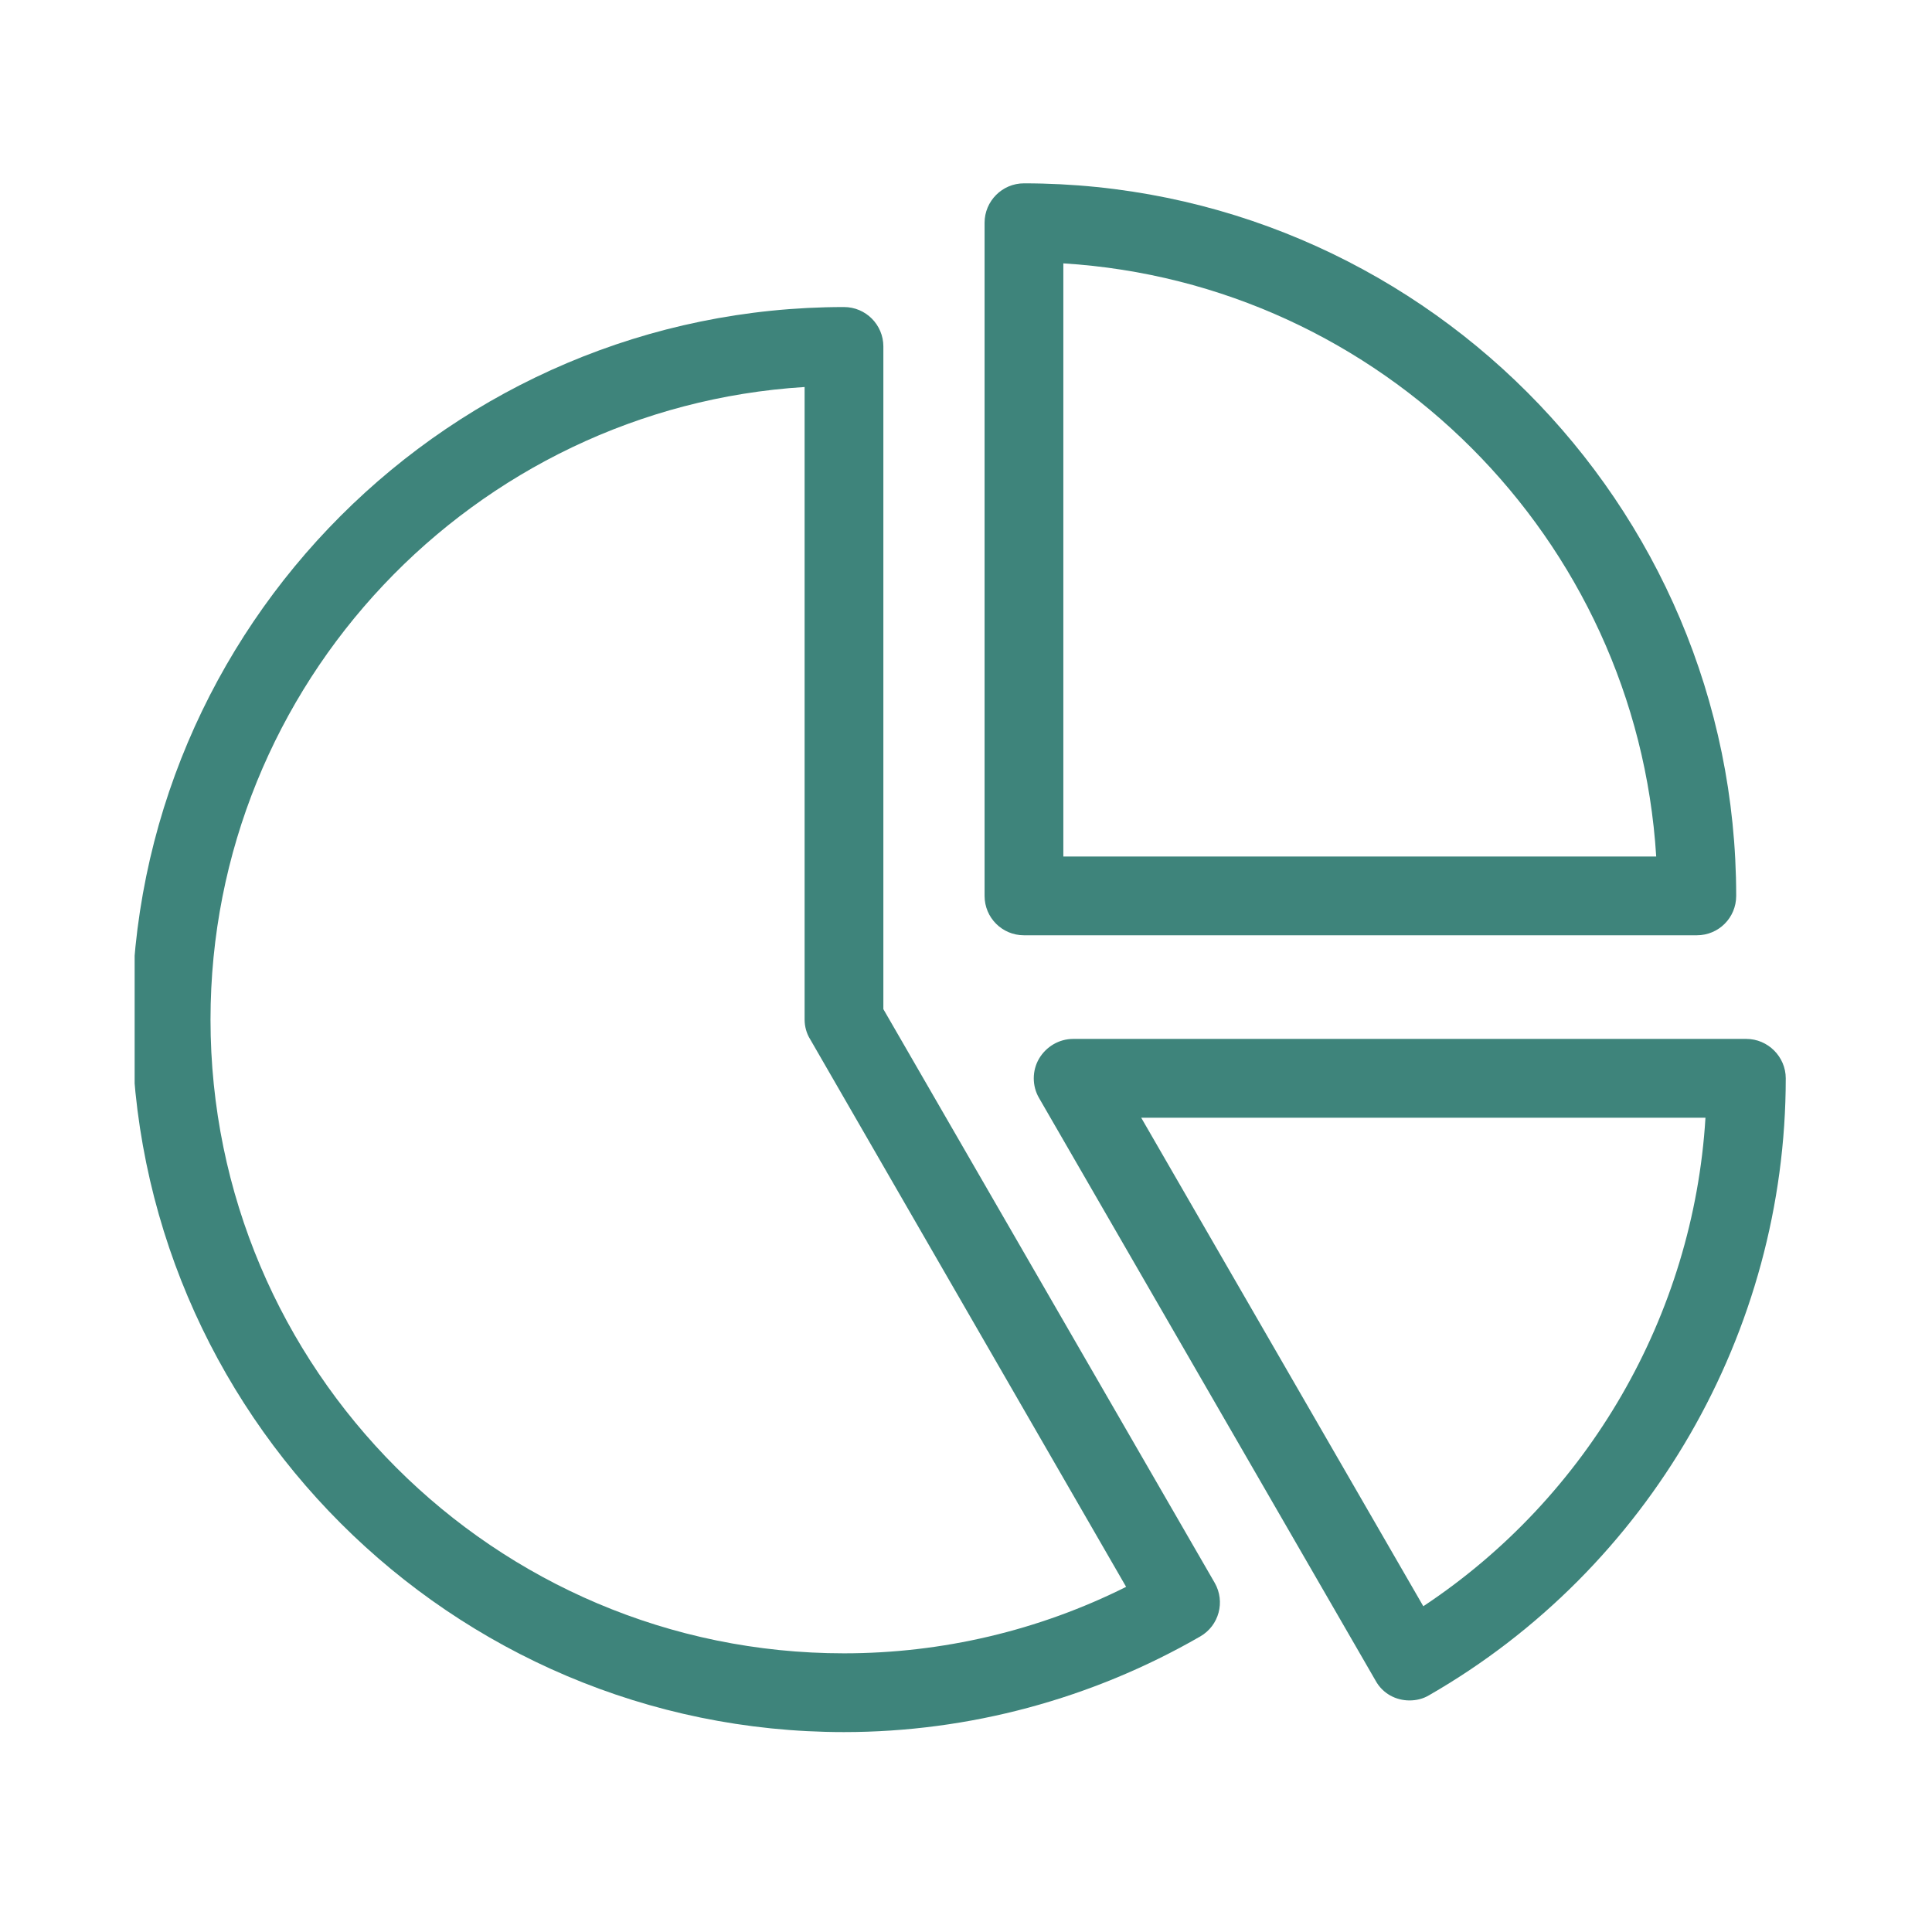 <svg xmlns="http://www.w3.org/2000/svg" xmlns:xlink="http://www.w3.org/1999/xlink" width="150" zoomAndPan="magnify" viewBox="0 0 112.5 112.5" height="150" preserveAspectRatio="xMidYMid meet" version="1.0"><defs><clipPath id="f53d33b2d4"><path d="M 7.84 17 L 72 17 L 72 101 L 7.84 101 Z M 7.84 17 " clip-rule="nonzero"/></clipPath><clipPath id="233eb89f93"><path d="M 57 10.129 L 102 10.129 L 102 55 L 57 55 Z M 57 10.129 " clip-rule="nonzero"/></clipPath></defs><path fill="#3e847b" d="M 82.879 93.531 L 66.453 65.086 L 99.309 65.086 C 98.609 76.586 92.48 87.172 82.879 93.531 Z M 101.691 60.496 L 62.492 60.496 C 61.668 60.496 60.918 60.945 60.504 61.645 C 60.094 62.344 60.094 63.238 60.504 63.938 L 80.102 97.867 C 80.516 98.621 81.285 99.016 82.074 99.016 C 82.469 99.016 82.863 98.926 83.219 98.711 C 96.027 91.348 103.984 77.57 103.984 62.789 C 103.984 61.535 102.945 60.496 101.691 60.496 " fill-opacity="1" fill-rule="nonzero"/><g clip-path="url(#f53d33b2d4)"><path fill="#3e847b" d="M 49.145 96.273 C 28.793 96.273 12.258 79.719 12.258 59.371 C 12.258 39.805 27.578 23.738 46.852 22.535 L 46.852 59.371 C 46.852 59.762 46.961 60.176 47.176 60.516 L 65.574 92.402 C 60.484 94.949 54.859 96.273 49.145 96.273 Z M 51.438 58.762 L 51.438 20.172 C 51.438 18.918 50.418 17.879 49.145 17.879 C 26.27 17.879 7.672 36.492 7.672 59.371 C 7.672 82.246 26.27 100.859 49.145 100.859 C 56.418 100.859 63.586 98.926 69.891 95.289 C 70.984 94.66 71.359 93.266 70.734 92.172 L 51.438 58.762 " fill-opacity="1" fill-rule="nonzero"/></g><g clip-path="url(#233eb89f93)"><path fill="#3e847b" d="M 61.918 49.875 L 61.918 15.336 C 80.426 16.48 95.293 31.352 96.441 49.875 Z M 59.625 10.676 C 58.355 10.676 57.332 11.715 57.332 12.969 L 57.332 52.168 C 57.332 53.438 58.355 54.461 59.625 54.461 L 98.805 54.461 C 100.078 54.461 101.098 53.438 101.098 52.168 C 101.098 29.289 82.484 10.676 59.625 10.676 " fill-opacity="1" fill-rule="nonzero"/></g></svg>